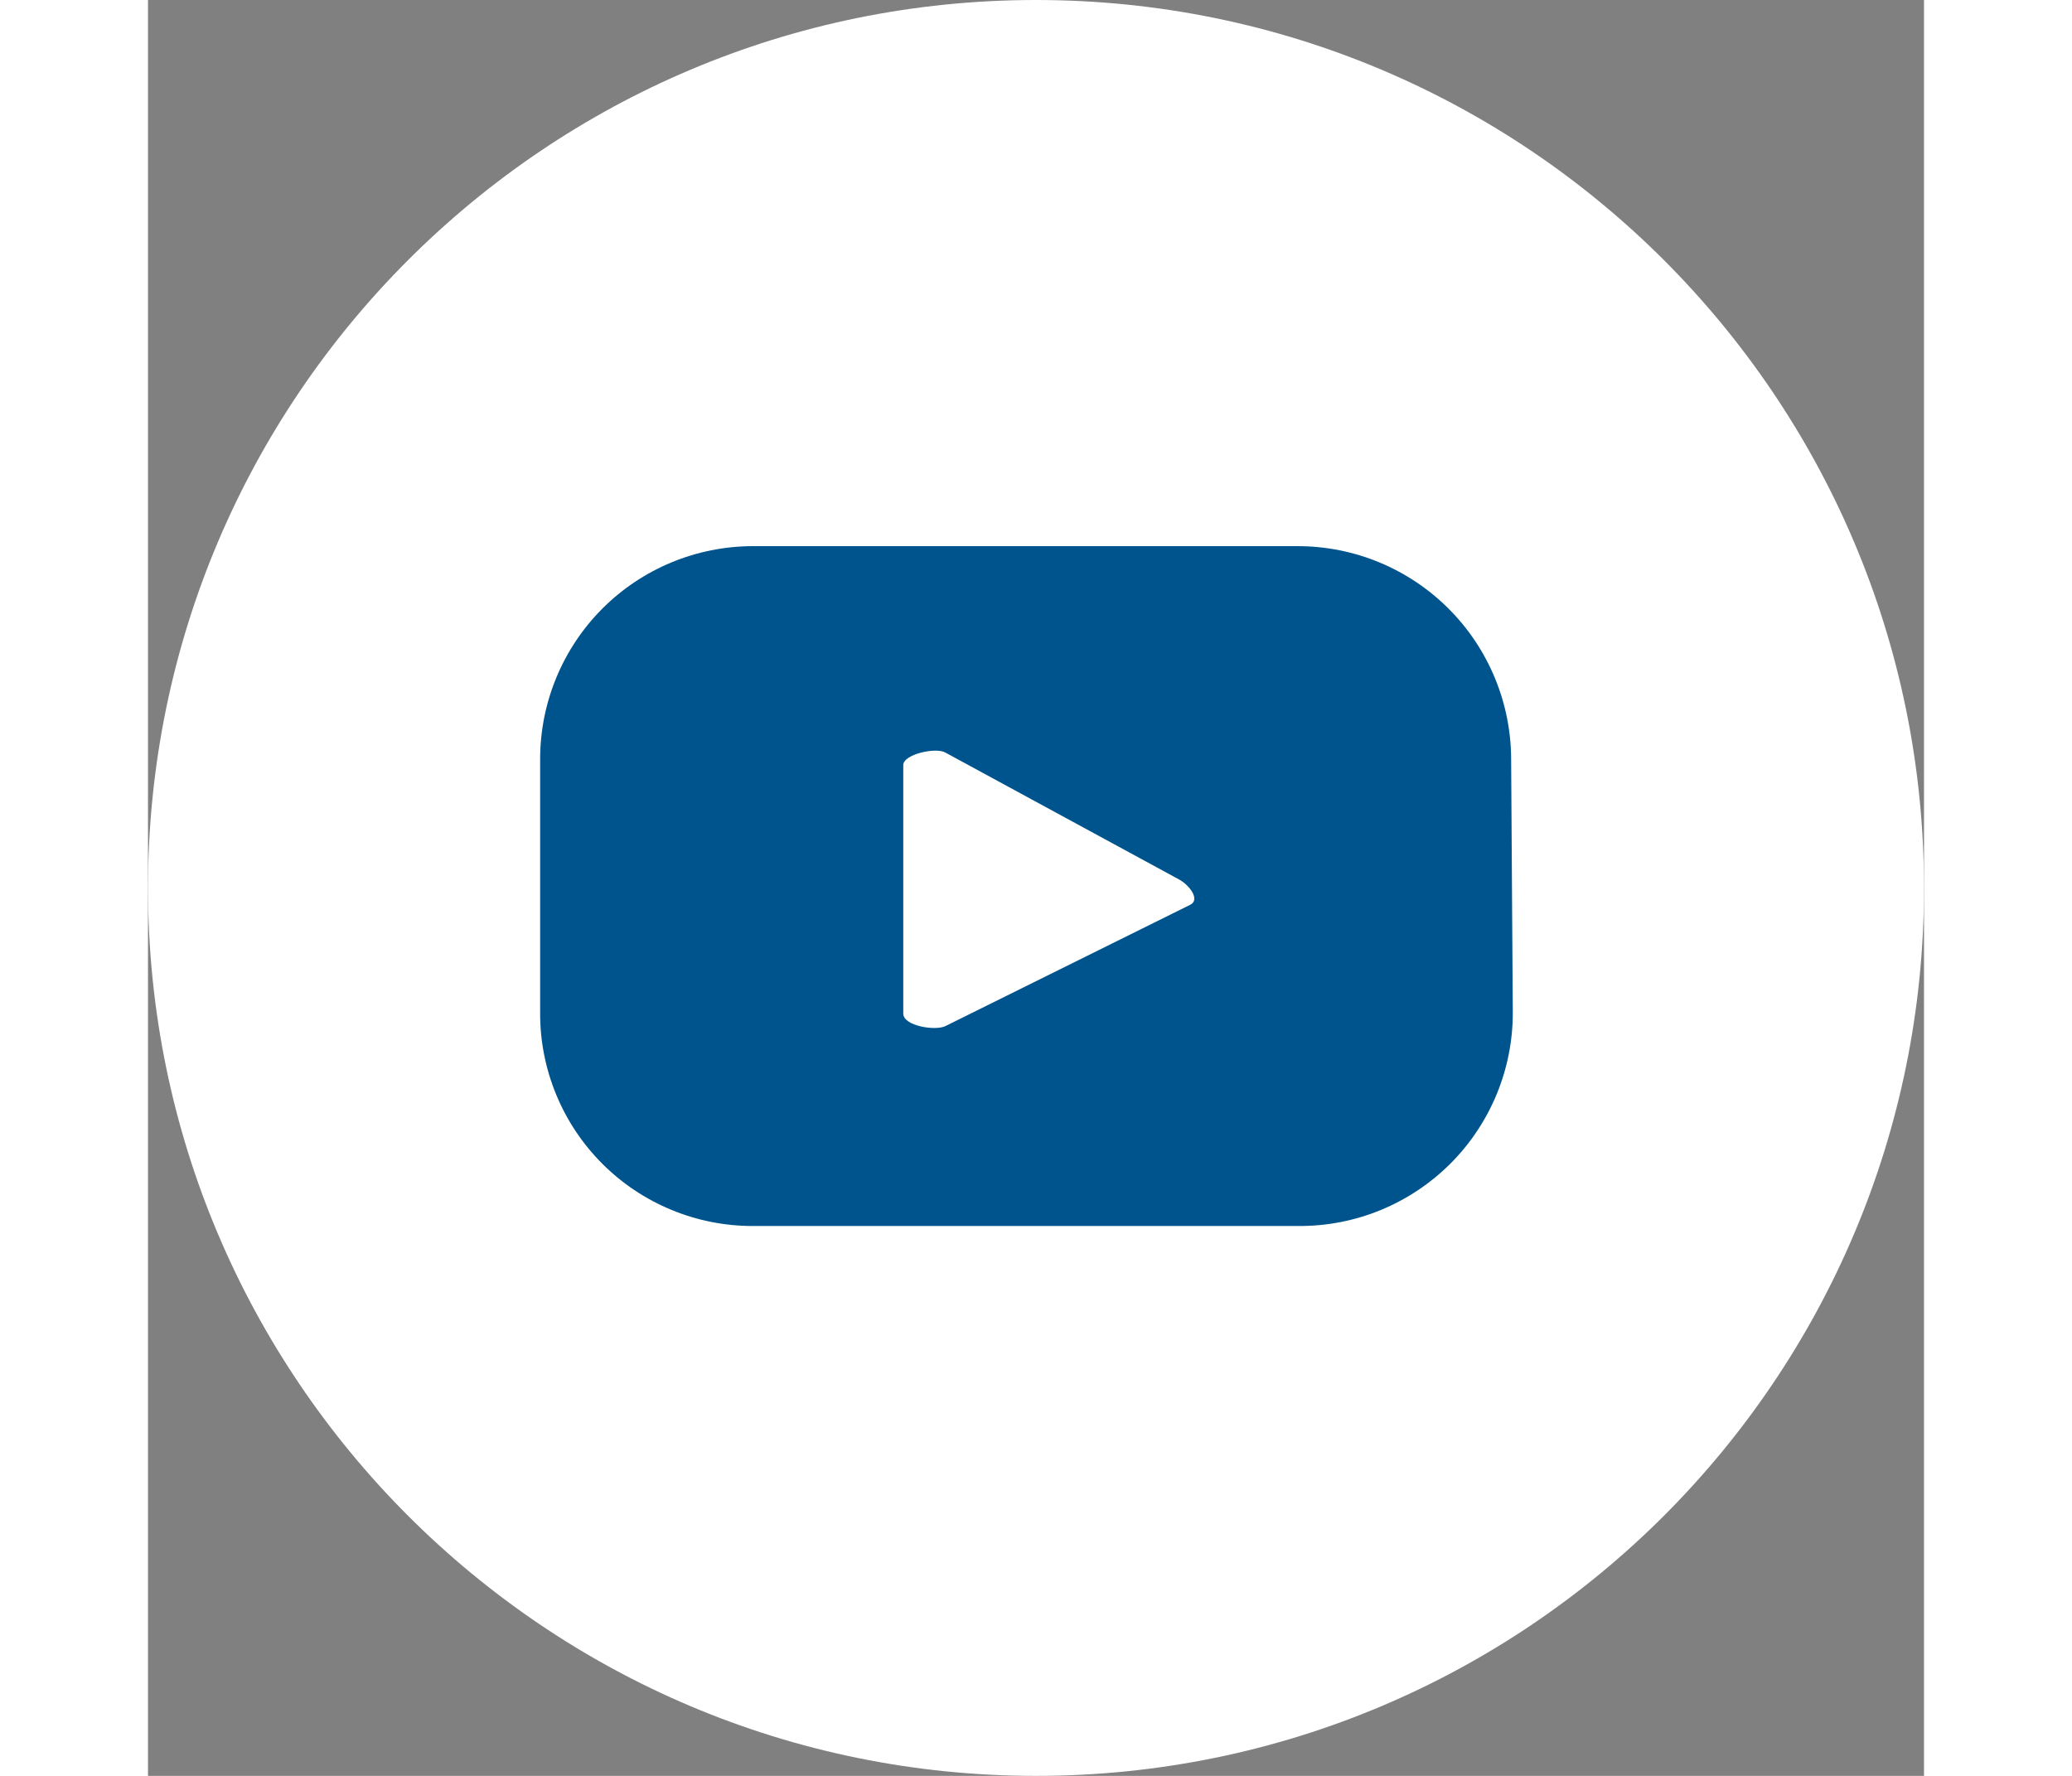 <svg width="35" viewBox="0 0 30 30" fill="none" xmlns="http://www.w3.org/2000/svg">
<rect x="0" y="0" width="30" height="30" fill="#808080" stroke="none"/>
<path d="M15 30C23.284 30 30 23.284 30 15C30 6.716 23.284 0 15 0C6.716 0 0 6.716 0 15C0 23.284 6.716 30 15 30Z" fill="white"/>
<path d="M23.026 12.823C23.023 11.868 22.642 10.953 21.966 10.279C21.29 9.604 20.374 9.226 19.419 9.226H10.221C9.267 9.226 8.352 9.605 7.677 10.279C7.003 10.954 6.624 11.869 6.624 12.823V17.113C6.622 17.586 6.715 18.054 6.895 18.491C7.075 18.928 7.34 19.325 7.675 19.66C8.009 19.994 8.406 20.259 8.843 20.439C9.28 20.62 9.749 20.712 10.221 20.711H19.447C19.92 20.712 20.389 20.62 20.826 20.44C21.264 20.259 21.662 19.994 21.997 19.66C22.332 19.326 22.597 18.929 22.779 18.492C22.96 18.055 23.054 17.586 23.054 17.113L23.026 12.823ZM17.602 15.286L13.469 17.334C13.303 17.417 12.758 17.334 12.758 17.122V12.925C12.758 12.74 13.312 12.62 13.469 12.713L17.426 14.862C17.602 14.964 17.777 15.203 17.602 15.286Z" fill="#00548E"/>
</svg>
